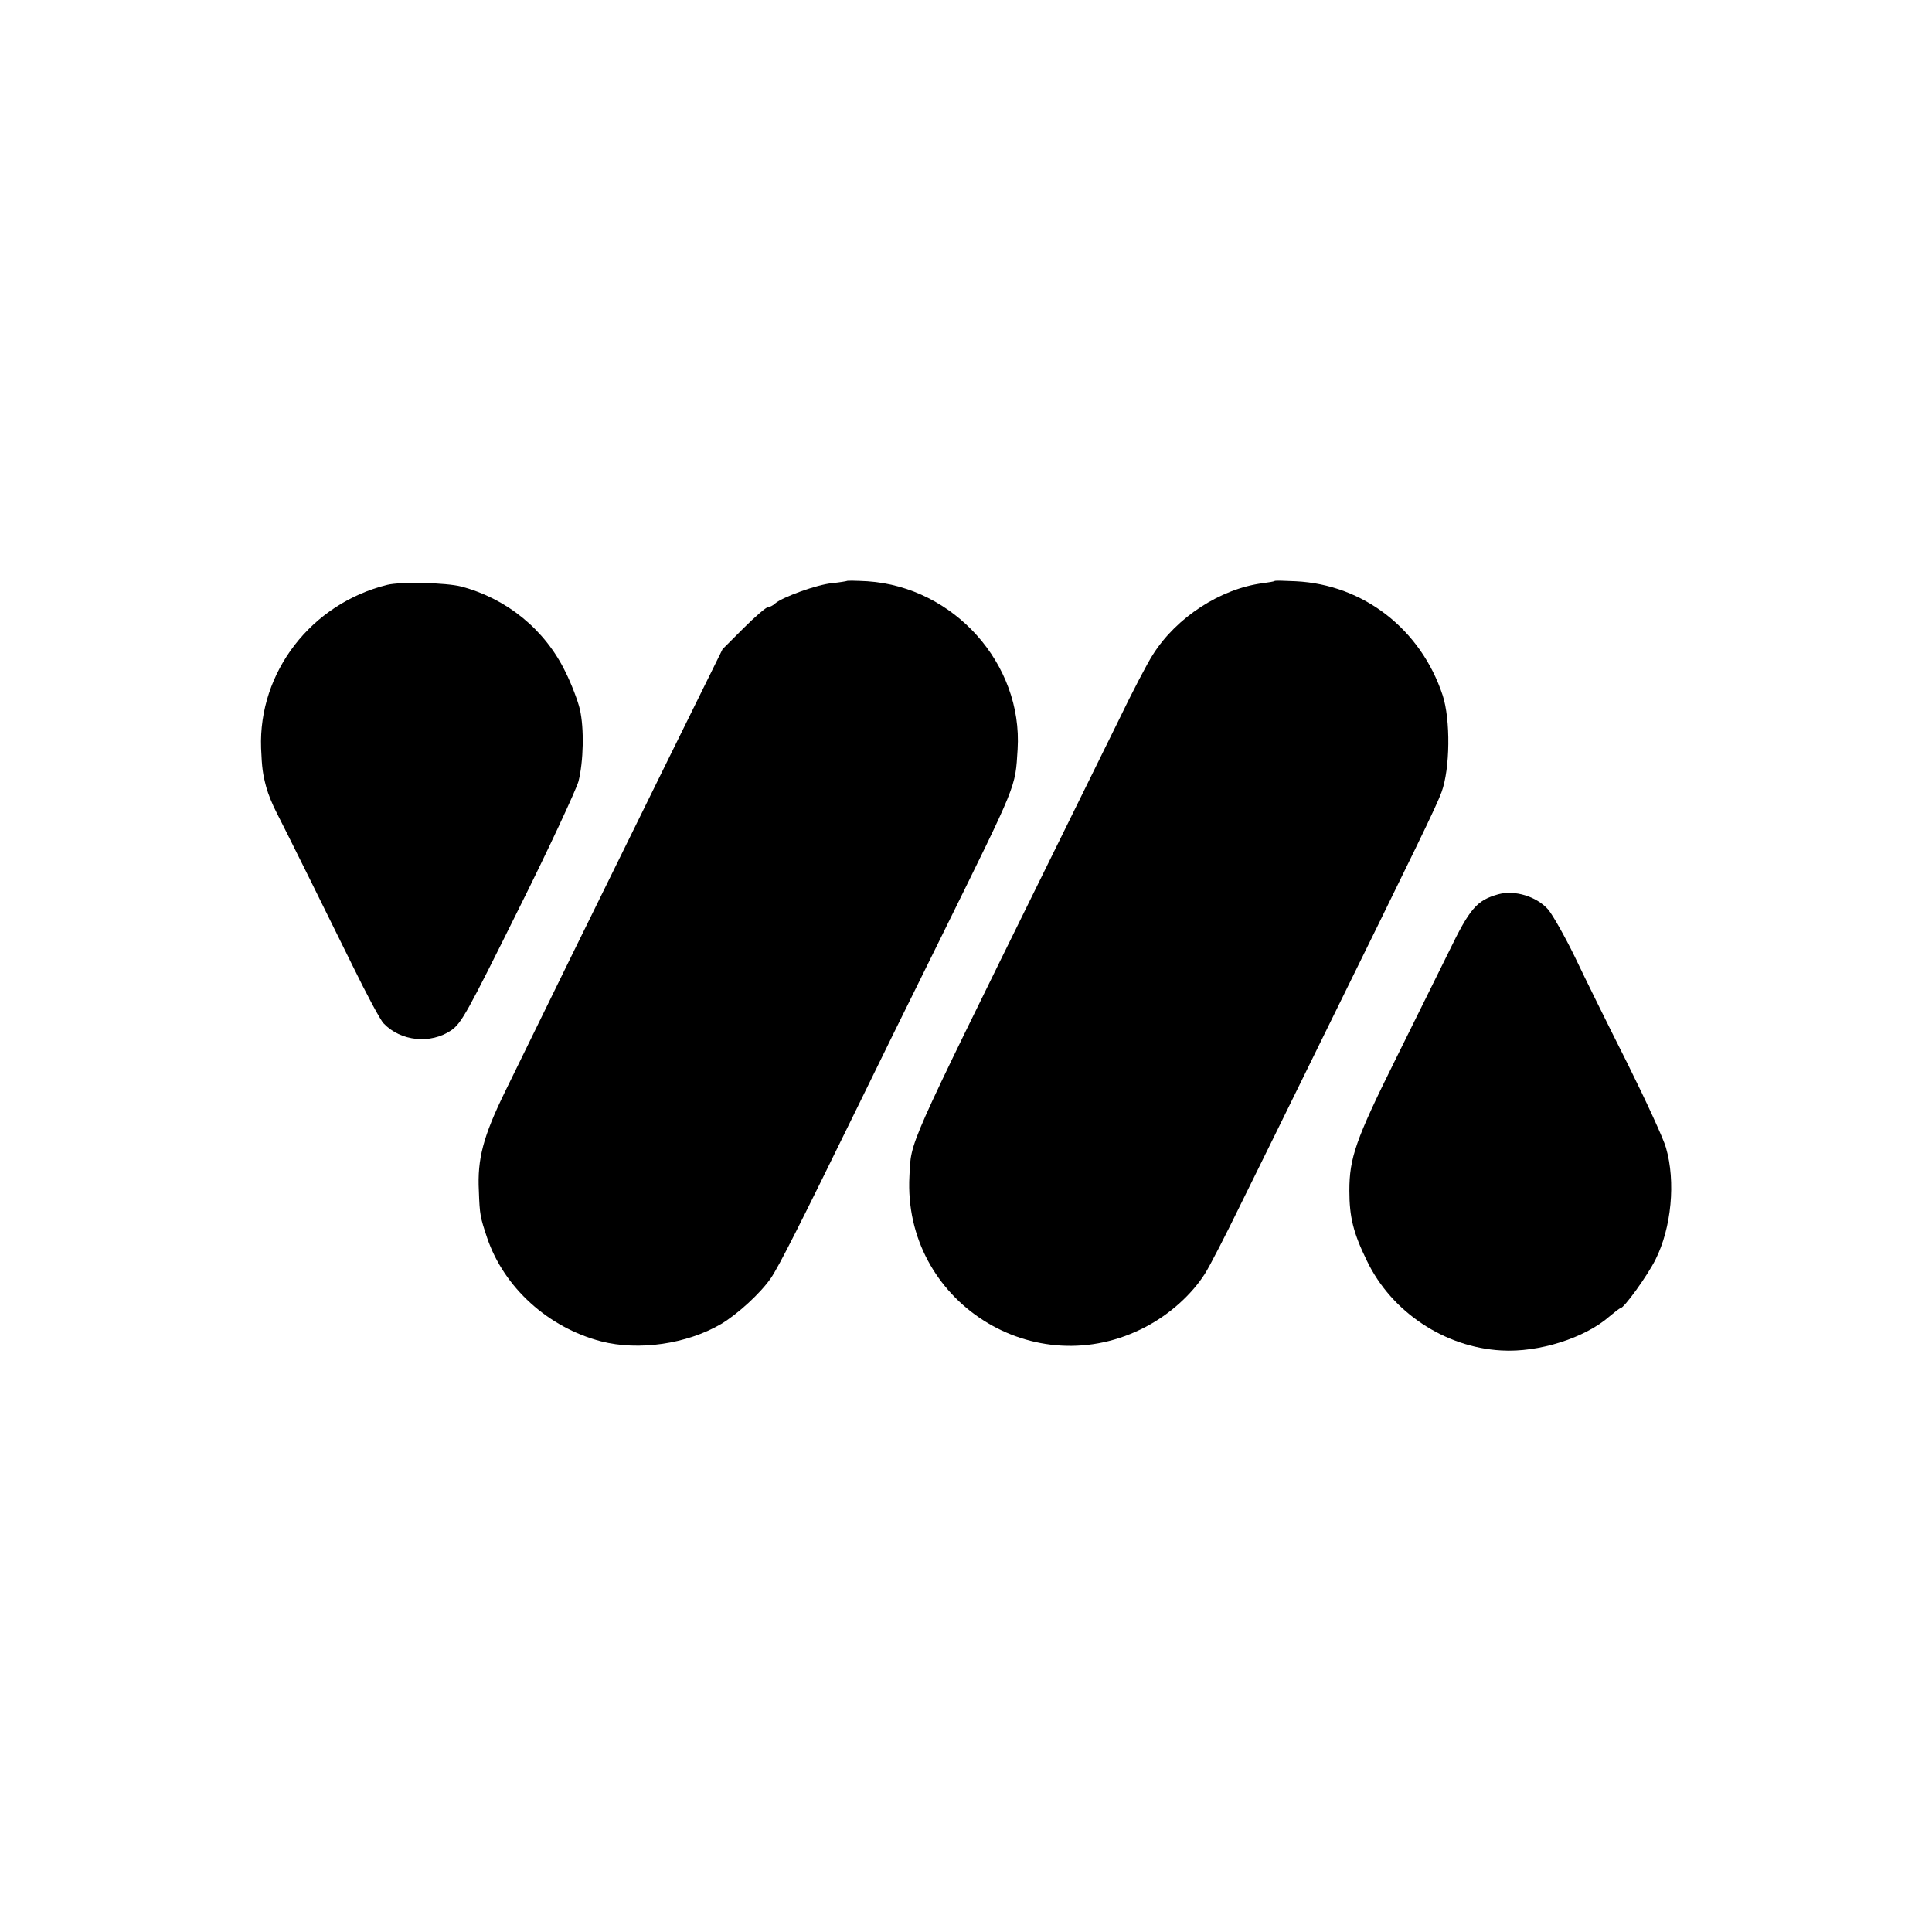 <?xml version="1.0" standalone="no"?>
<!DOCTYPE svg PUBLIC "-//W3C//DTD SVG 20010904//EN"
 "http://www.w3.org/TR/2001/REC-SVG-20010904/DTD/svg10.dtd">
<svg version="1.0" xmlns="http://www.w3.org/2000/svg"
 width="700pt" height="700pt" viewBox="0 0 700 700"
 preserveAspectRatio="xMidYMid meet">
<g transform="translate(0,700) scale(0.1,-0.1)"
fill="#000000" stroke="none">
<path d="M3068 4895 c-2 -1 -26 -5 -54 -8 -54 -5 -178 -50 -205 -73 -8 -8 -21
-14 -27 -14 -6 0 -46 -34 -88 -76 l-76 -76 -220 -446 c-235 -477 -457 -929
-568 -1157 -79 -162 -101 -244 -95 -360 3 -87 5 -95 30 -170 61 -180 221 -325
413 -375 136 -35 310 -10 435 63 60 36 142 111 180 166 30 44 109 201 312 616
51 105 190 388 310 630 273 554 263 529 272 670 19 309 -230 588 -544 609 -39
2 -73 3 -75 1z"/>
<path d="M4618 4895 c-2 -2 -21 -5 -43 -8 -153 -20 -313 -124 -398 -259 -19
-29 -75 -136 -124 -238 -50 -102 -170 -345 -266 -540 -507 -1030 -485 -980
-492 -1111 -24 -454 454 -759 857 -546 86 45 165 116 213 191 18 28 77 143
132 256 56 113 181 367 278 565 367 746 428 871 448 925 31 84 33 263 4 351
-79 239 -287 401 -532 413 -41 2 -75 3 -77 1z"/>
<path d="M1403 4881 c-275 -68 -467 -316 -457 -592 3 -71 6 -94 19 -142 7 -25
22 -62 37 -91 27 -52 196 -393 276 -556 50 -102 100 -196 112 -208 62 -65 170
-76 245 -25 37 26 57 62 243 437 112 224 209 434 218 465 18 72 21 191 5 261
-7 30 -30 91 -52 135 -74 153 -212 266 -378 310 -54 14 -219 18 -268 6z"/>
<path d="M5429 3760 c-78 -22 -103 -50 -180 -209 -34 -69 -122 -246 -195 -394
-142 -286 -165 -353 -165 -471 0 -95 14 -153 64 -255 89 -185 282 -313 487
-324 135 -8 302 45 391 123 19 16 37 30 40 30 13 0 98 118 127 176 58 115 74
283 38 406 -8 30 -71 167 -139 304 -69 137 -155 311 -191 387 -37 76 -81 153
-97 172 -42 47 -120 71 -180 55z"/>
</g>
</svg>
